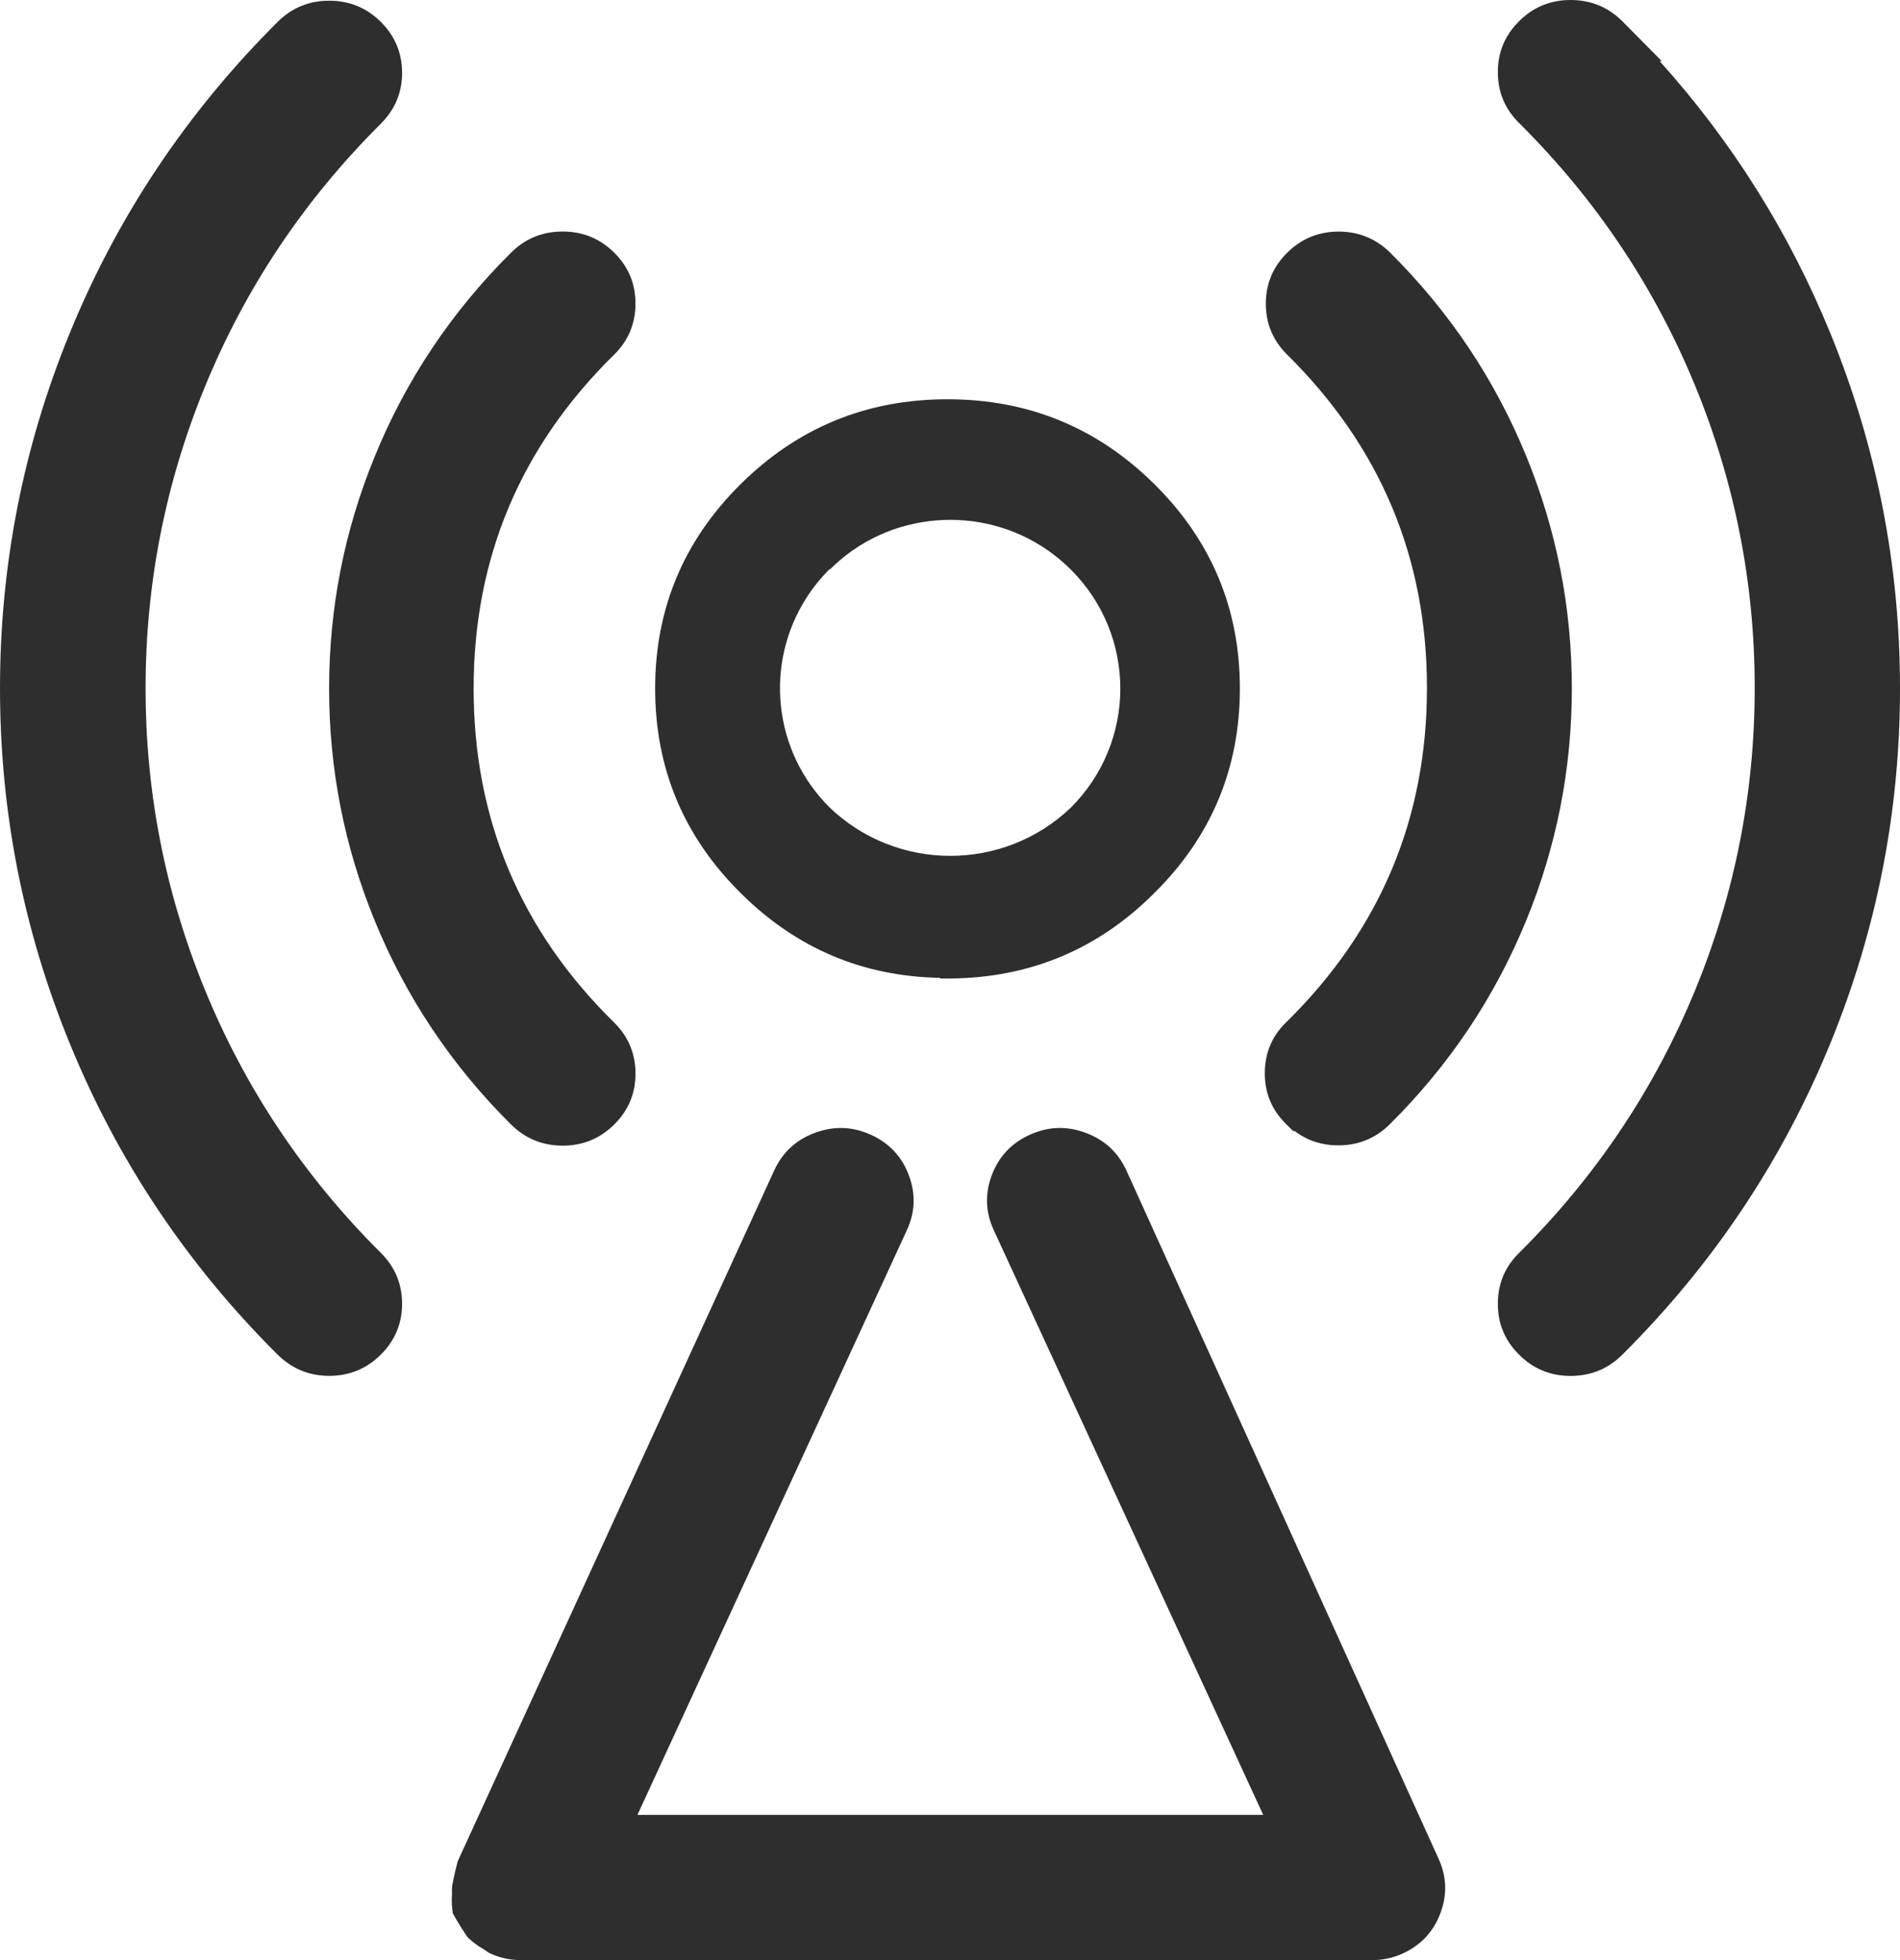 <svg xmlns="http://www.w3.org/2000/svg" xmlns:xlink="http://www.w3.org/1999/xlink" fill="none" version="1.1" width="32" height="33" viewBox="0 0 32 33"><g><path d="M27.988,1.029L27.952,1.029Q29.789,3.071,30.828,5.613Q31.998,8.477,32,11.58Q32.002,14.683,30.834,17.548Q29.625,20.514,27.33,22.801Q26.972,23.162,26.46,23.165Q25.948,23.168,25.586,22.809Q25.224,22.451,25.227,21.945Q25.229,21.438,25.591,21.088Q27.538,19.15,28.563,16.638Q29.553,14.212,29.553,11.582Q29.553,8.953,28.563,6.527Q27.538,4.015,25.595,2.081Q25.229,1.727,25.227,1.22Q25.224,0.714,25.586,0.356Q25.948,-0.003,26.46,0Q26.972,0.003,27.33,0.364L27.988,1.029ZM6.419,2.078Q4.47,4.016,3.444,6.529Q2.452,8.957,2.452,11.588Q2.452,14.219,3.444,16.647Q4.47,19.16,6.421,21.1Q6.774,21.456,6.772,21.956Q6.769,22.455,6.412,22.808Q6.056,23.161,5.551,23.164Q5.046,23.166,4.682,22.813Q2.382,20.526,1.171,17.558Q-8.82982e-8,14.692,0,11.588Q-8.82982e-8,8.483,1.171,5.617Q2.382,2.65,4.686,0.359Q5.046,0.009,5.551,0.012Q6.056,0.014,6.412,0.367Q6.769,0.72,6.772,1.22Q6.774,1.719,6.421,2.075L6.419,2.078ZM8.6,18.925L8.599,18.924Q7.099,17.43,6.308,15.493Q5.543,13.621,5.543,11.593Q5.543,9.565,6.308,7.693Q7.099,5.754,8.599,4.262Q8.958,3.9,9.47,3.898Q9.981,3.895,10.344,4.253Q10.706,4.611,10.703,5.118Q10.7,5.624,10.337,5.977Q7.977,8.3,7.977,11.593Q7.977,14.886,10.335,17.207Q10.7,17.562,10.703,18.068Q10.706,18.574,10.344,18.933Q9.981,19.291,9.47,19.288Q8.959,19.285,8.6,18.925L8.6,18.925ZM21.779,19.041L21.804,19.041Q22.122,19.283,22.541,19.283Q23.05,19.283,23.409,18.926Q24.914,17.431,25.707,15.491Q26.473,13.618,26.473,11.588Q26.473,9.558,25.707,7.684Q24.914,5.744,23.409,4.249Q23.045,3.897,22.54,3.899Q22.036,3.902,21.679,4.255Q21.322,4.608,21.319,5.107Q21.317,5.606,21.67,5.963Q24.033,8.289,24.033,11.582Q24.033,14.876,21.674,17.199Q21.307,17.547,21.302,18.057Q21.297,18.568,21.663,18.927L21.779,19.041ZM15.843,16.475L15.83,16.463Q13.875,16.426,12.479,15.04Q11.036,13.614,11.034,11.595Q11.033,9.577,12.475,8.15Q13.918,6.722,15.958,6.722Q17.998,6.722,19.441,8.15Q20.883,9.577,20.882,11.595Q20.88,13.614,19.438,15.038Q18.022,16.454,16.009,16.474L15.843,16.475ZM13.582,10.065C12.877,11.165,13.009,12.639,13.977,13.599C15.109,14.679,16.901,14.679,18.033,13.599C19.147,12.489,19.147,10.697,18.033,9.587C17.039,8.597,15.489,8.487,14.372,9.258C14.235,9.353,14.105,9.461,13.983,9.582C13.981,9.583,13.979,9.585,13.977,9.587L13.977,9.576C13.976,9.578,13.974,9.58,13.972,9.582C13.822,9.731,13.692,9.893,13.582,10.065ZM16.739,20.715Q16.527,20.258,16.703,19.787Q16.88,19.315,17.343,19.105Q17.805,18.895,18.282,19.071Q18.759,19.246,18.97,19.704L18.971,19.706L24.223,31.281Q24.437,31.739,24.259,32.211Q24.082,32.683,23.618,32.892Q23.373,33.002,23.108,33L8.749,33Q8.496,32.996,8.266,32.892L8.237,32.879L8.127,32.806Q8.008,32.738,7.908,32.645L7.875,32.615L7.85,32.579Q7.751,32.433,7.664,32.28L7.626,32.212L7.617,32.134Q7.603,32.014,7.613,31.894Q7.61,31.827,7.615,31.759L7.617,31.736L7.622,31.713Q7.656,31.54,7.7,31.369L7.709,31.336L13.04,19.704Q13.252,19.246,13.728,19.071Q14.205,18.895,14.668,19.105Q15.13,19.315,15.307,19.787Q15.484,20.258,15.272,20.715L10.736,30.555L21.275,30.555L16.739,20.715Z" fill-rule="evenodd" fill="#2E2E2E" fill-opacity="1"/></g></svg>